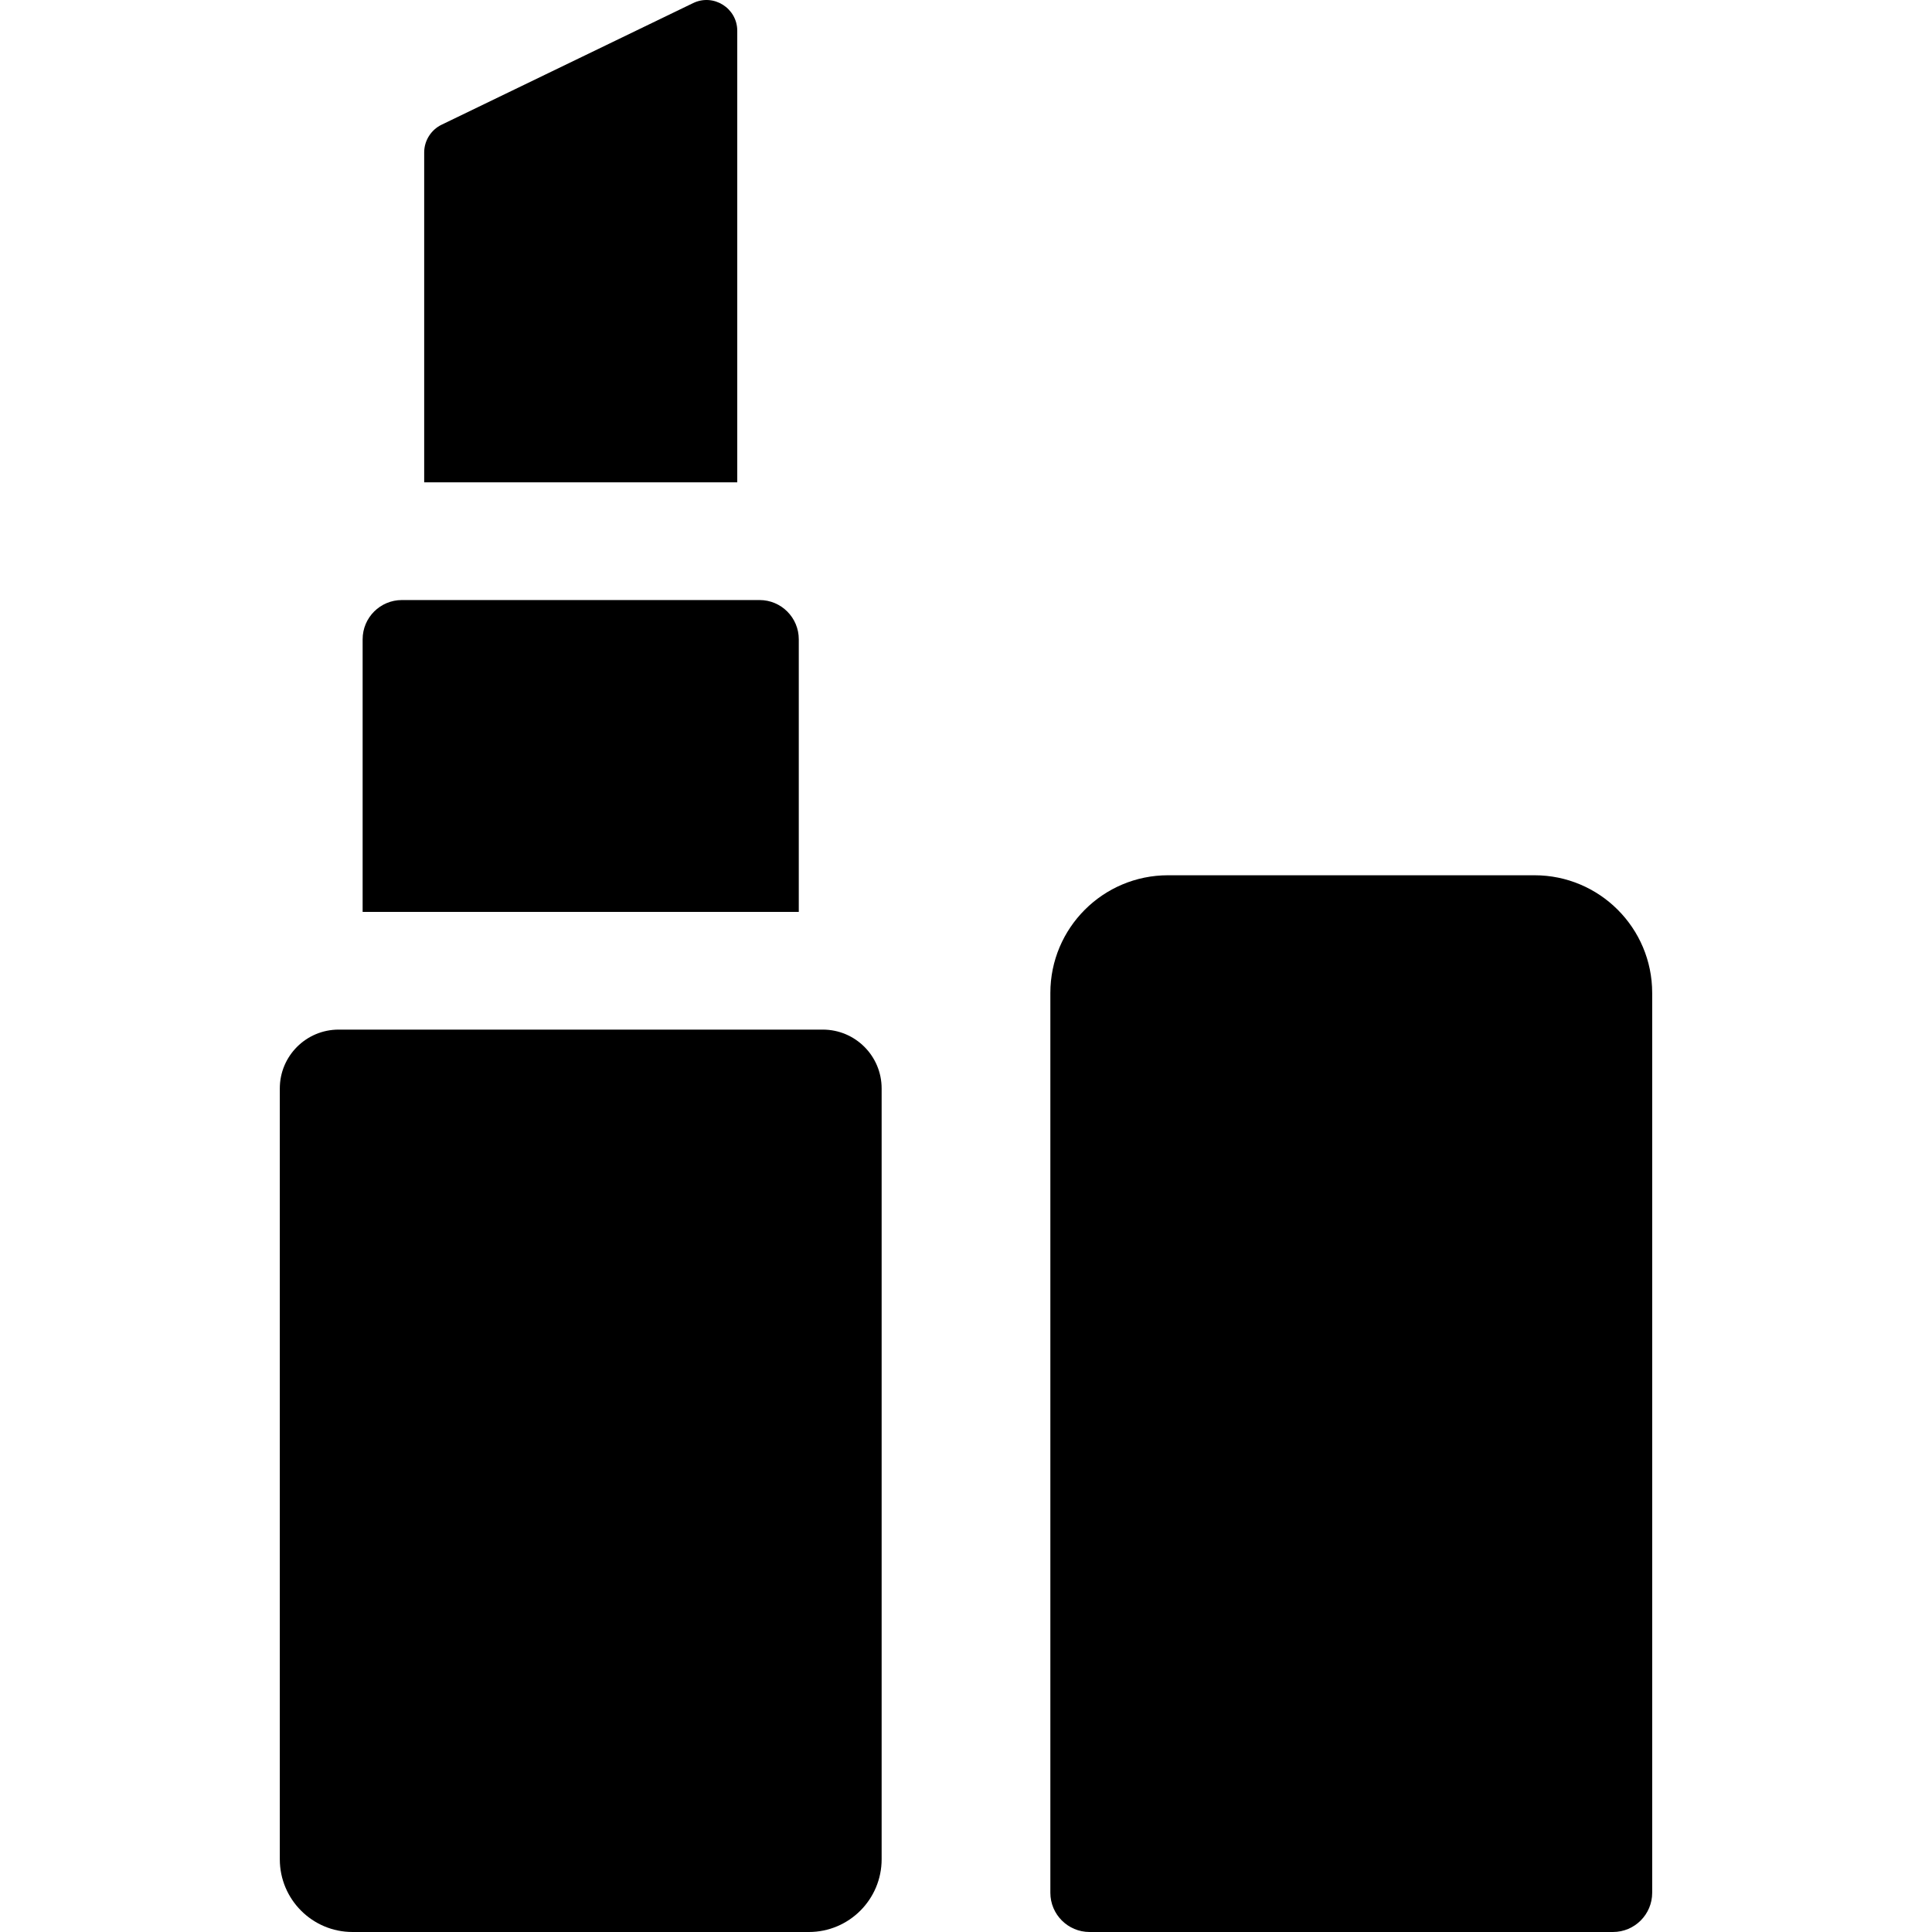 <?xml version="1.0" encoding="iso-8859-1"?>
<!-- Generator: Adobe Illustrator 19.0.0, SVG Export Plug-In . SVG Version: 6.00 Build 0)  -->
<svg xmlns="http://www.w3.org/2000/svg" xmlns:xlink="http://www.w3.org/1999/xlink" version="1.1" id="Layer_1" x="0px" y="0px" viewBox="0 0 492.444 492.444" style="enable-background:new 0 0 492.444 492.444;" xml:space="preserve" width="512" height="512">
<g>
	<path d="M187.92,7.854c0-5.785-6.063-9.584-11.26-7.06l-64.11,31c-2.69,1.3-4.43,4.069-4.43,7.06v84.09h79.8V7.854z"/>
	<path d="M203.6,162.944c0-5.522-4.477-10-10-10h-91.17c-5.523,0-10,4.478-10,10v69.49H203.6V162.944z"/>
	<path d="M391.124,223.094h-93.4c-16.569,0-30,13.432-30,30v229.35c0,5.523,4.477,10,10,10h133.4c5.523,0,10-4.477,10-10v-229.35   C421.124,236.526,407.693,223.094,391.124,223.094z"/>
	<path d="M209.72,262.434H86.32c-8.284,0-15,6.716-15,15v196.47c0,10.239,8.301,18.54,18.54,18.54h116.31   c10.245,0,18.55-8.305,18.55-18.55v-196.46C224.72,269.15,218.004,262.434,209.72,262.434z"/>
</g>















</svg>
